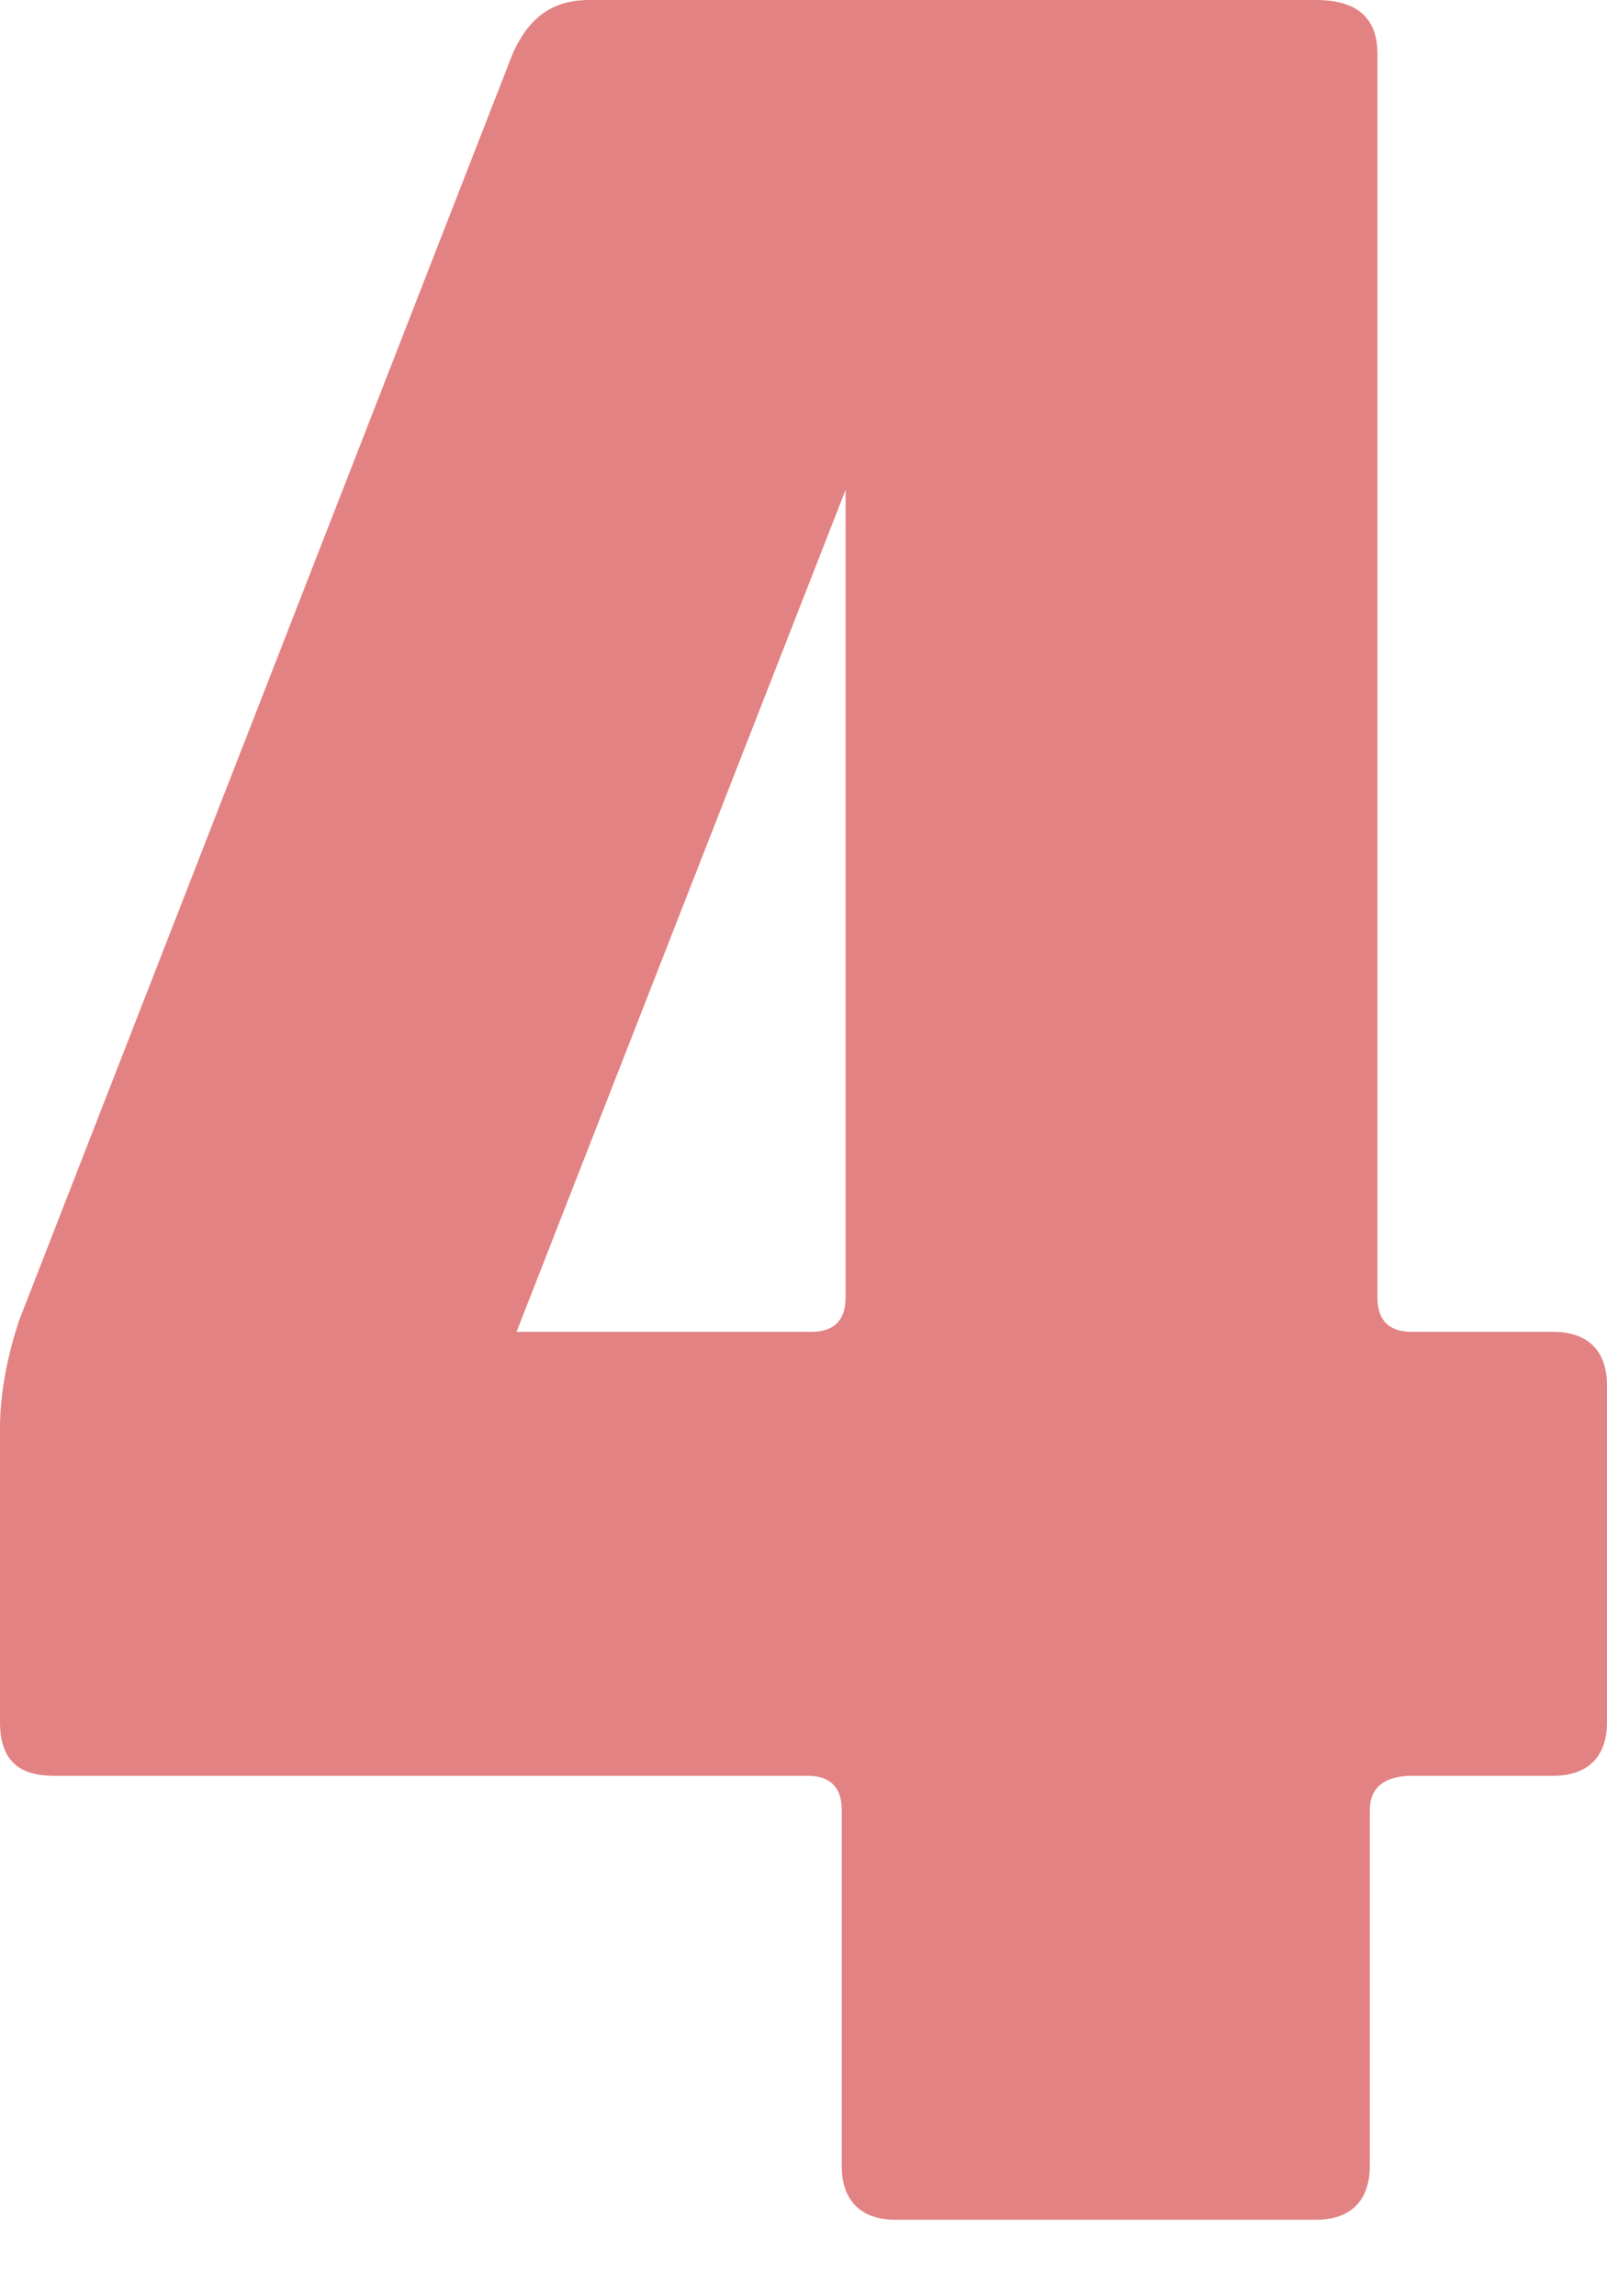 <?xml version="1.0" encoding="utf-8"?>
<!-- Generator: Adobe Illustrator 25.2.1, SVG Export Plug-In . SVG Version: 6.00 Build 0)  -->
<svg version="1.1" id="Layer_1" xmlns="http://www.w3.org/2000/svg" xmlns:xlink="http://www.w3.org/1999/xlink" x="0px" y="0px"
	 viewBox="0 0 42 60" enable-background="new 0 0 42 60" xml:space="preserve">
<path fill="#e38283" d="M15.4,0h19C35.5,0,36,0.5,36,1.4v32.5c0,0.6,0.3,0.9,0.9,0.9h3.7c0.9,0,1.4,0.5,1.4,1.4V45
	c0,0.9-0.5,1.4-1.4,1.4h-3.7c-0.7,0-1.1,0.3-1.1,0.9v9.3c0,0.9-0.5,1.4-1.4,1.4h-11c-0.9,0-1.4-0.5-1.4-1.4v-9.3
	c0-0.6-0.3-0.9-0.9-0.9H1.4C0.5,46.4,0,46,0,45v-7.7c0-0.9,0.2-1.9,0.5-2.8L13.4,1.4C13.8,0.5,14.4,0,15.4,0z M13.5,34.8h7.7
	c0.6,0,0.9-0.3,0.9-0.9V12.8L13.5,34.8z"/>
</svg>

